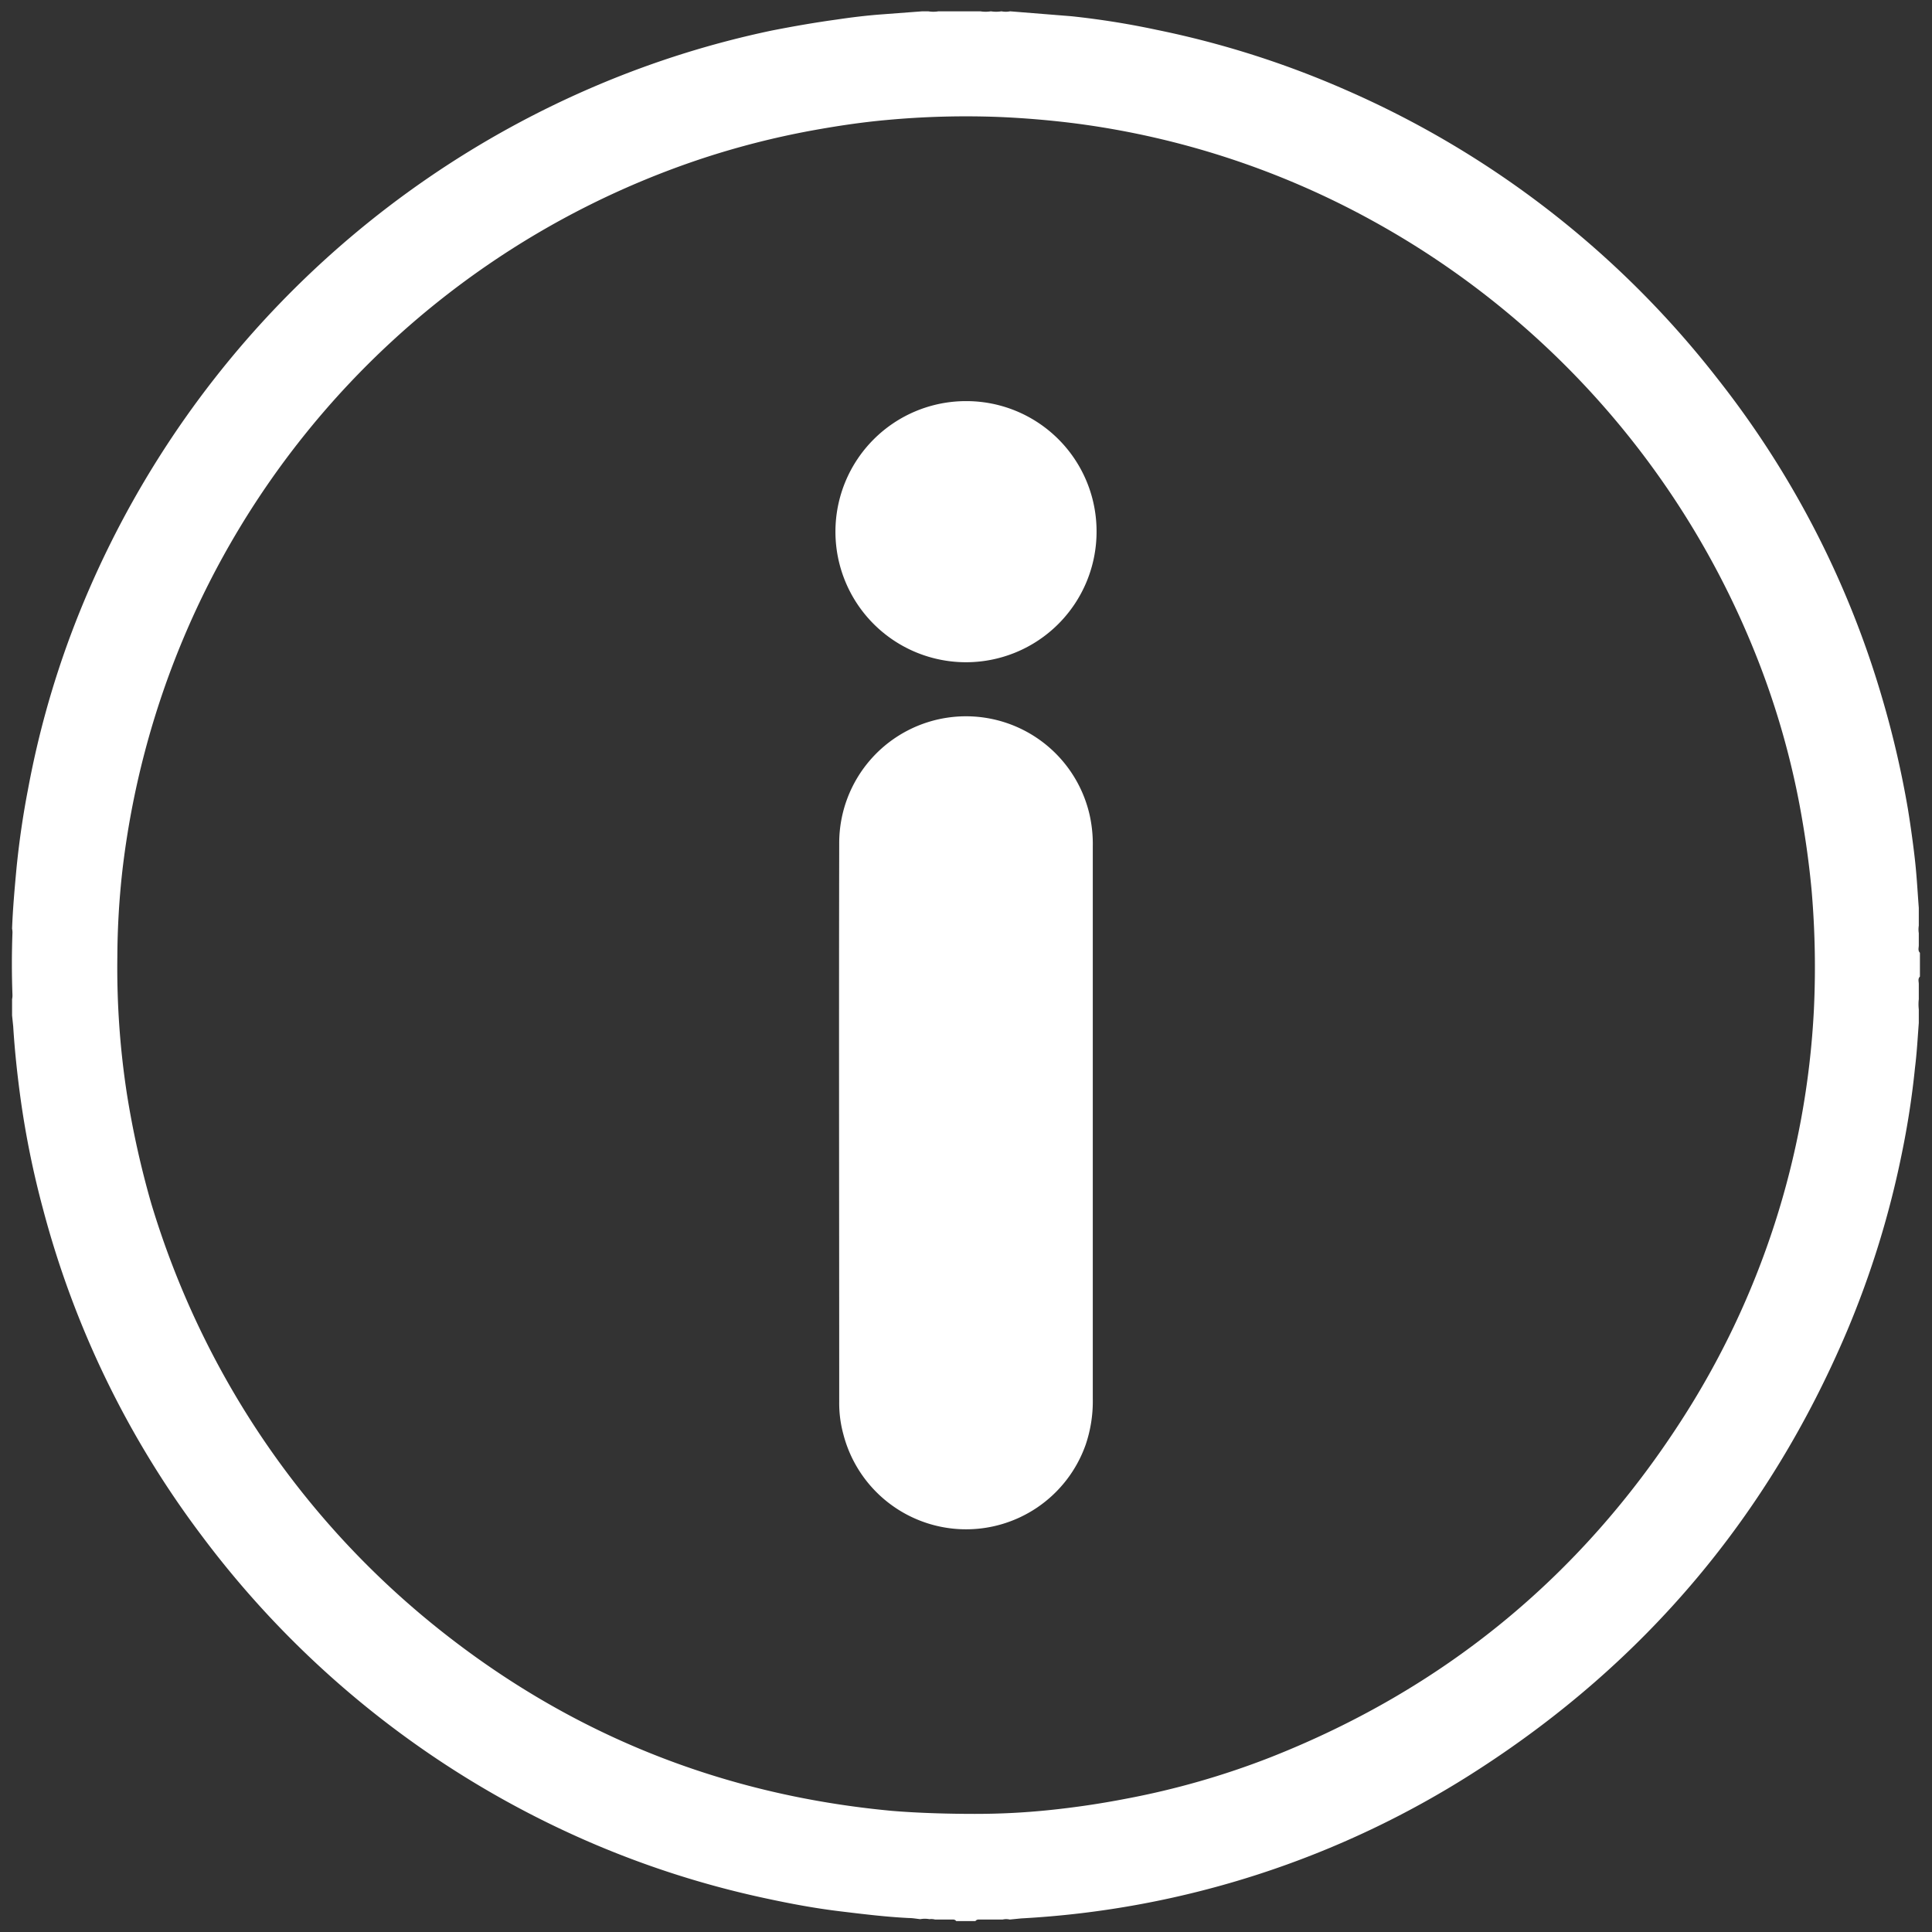 <svg id="Layer_1" data-name="Layer 1" xmlns="http://www.w3.org/2000/svg" viewBox="0 0 512 512"><rect x="0" y="0" width="512" height="512" fill="#333333" stroke="none"/><defs><style>.cls-1{fill:#fff;}</style></defs><path class="cls-1" d="M508.5,250.5h0v-1.6h0v-1.6h0a6.7,6.7,0,0,1,0-2v-4.7c-.3-3.9-.5-7.7-.9-11.6s-1.2-9.8-2-14.7a257.3,257.3,0,0,0-6.6-28.6,249.7,249.7,0,0,0-43.8-85.3,252.8,252.8,0,0,0-98.4-76.5,247.4,247.4,0,0,0-50.3-16,216.8,216.8,0,0,0-22.6-3.6L267.7,3h0a5.9,5.9,0,0,1-2.3,0,8.8,8.8,0,0,1-2.8,0,8.8,8.8,0,0,1-2.8,0H248.7A8.2,8.2,0,0,1,246,3h-1.6l-10.6.8c-4.1.3-8.2.8-12.2,1.4-5.8.8-11.5,1.8-17.1,2.9A250,250,0,0,0,159,22.3,255.4,255.4,0,0,0,18.8,168.1,244.1,244.1,0,0,0,7.4,209.3c-1.3,6.7-2.3,13.6-3,20.5-.5,5.4-1,10.9-1.2,16.3a4.9,4.9,0,0,1,.1,1.2c-.2,5.4-.2,10.9,0,16.3a4.9,4.9,0,0,1-.1,1.2v4.3l.3,2.9c.4,6.5,1.1,13,2,19.5a238.8,238.8,0,0,0,5.9,28.9,249.4,249.4,0,0,0,42,86.5,254.3,254.3,0,0,0,102.9,81.3,248.8,248.8,0,0,0,46.7,14.9c6.5,1.4,12.9,2.6,19.5,3.4s12.3,1.5,18.4,1.8c1,0,2,.2,3,.3h0a6.5,6.5,0,0,1,2.4,0,3.8,3.8,0,0,1,1.5.1h4.7a1,1,0,0,1,.9.4h5.1a1,1,0,0,1,.9-.4h6.3a4.1,4.1,0,0,1,1.9,0l3-.3a247.4,247.4,0,0,0,120.8-39.2q67-43.1,98.1-116.5A247,247,0,0,0,504,305.7a224.4,224.4,0,0,0,3.5-22.8c.5-4,.7-7.9,1-11.8v-3.6a12.2,12.2,0,0,1,0-2.7v-2.4h0v-1.6c0-.7-.3-1.4.3-2v-6.3C508.2,251.9,508.5,251.2,508.5,250.5Zm-27.8,17.1a221,221,0,0,1-35.3,109.1q-40,61.9-108.7,89a213.2,213.2,0,0,1-38.4,11c-6.7,1.3-13.5,2.3-20.3,3s-13.2,1-19.7,1-14.7-.2-21.9-.8c-45.2-4.2-85.6-20.4-120.9-48.8S53.7,364.1,40.1,319a243.1,243.1,0,0,1-6.5-29.3,219.6,219.6,0,0,1-2.5-36.2A212.1,212.1,0,0,1,32.4,231,226.4,226.4,0,0,1,186.1,42a220,220,0,0,1,29-7.4c6.6-1.2,13.2-2.2,19.9-2.8a228.2,228.2,0,0,1,29.8-.8c7,.3,14,.9,20.9,1.8A222.5,222.5,0,0,1,363,58.1,227.2,227.2,0,0,1,464,170.3a215.1,215.1,0,0,1,12.9,43c1.4,7.5,2.5,15.1,3.2,22.7A237.8,237.8,0,0,1,480.7,267.6Z"/><path class="cls-1" d="M289.6,285.7V224.3a35.4,35.4,0,0,0-.9-8.6,33.6,33.6,0,0,0-66.3,7.8c-.1,49.3,0,98.6,0,148a31.2,31.2,0,0,0,1.1,8.6,33.6,33.6,0,0,0,64.2,2.8,35.8,35.8,0,0,0,1.9-12.2v-85Z"/><path class="cls-1" d="M256,106.3a34.6,34.6,0,1,0,34.6,34.6A34.5,34.5,0,0,0,256,106.3Z"/></svg>